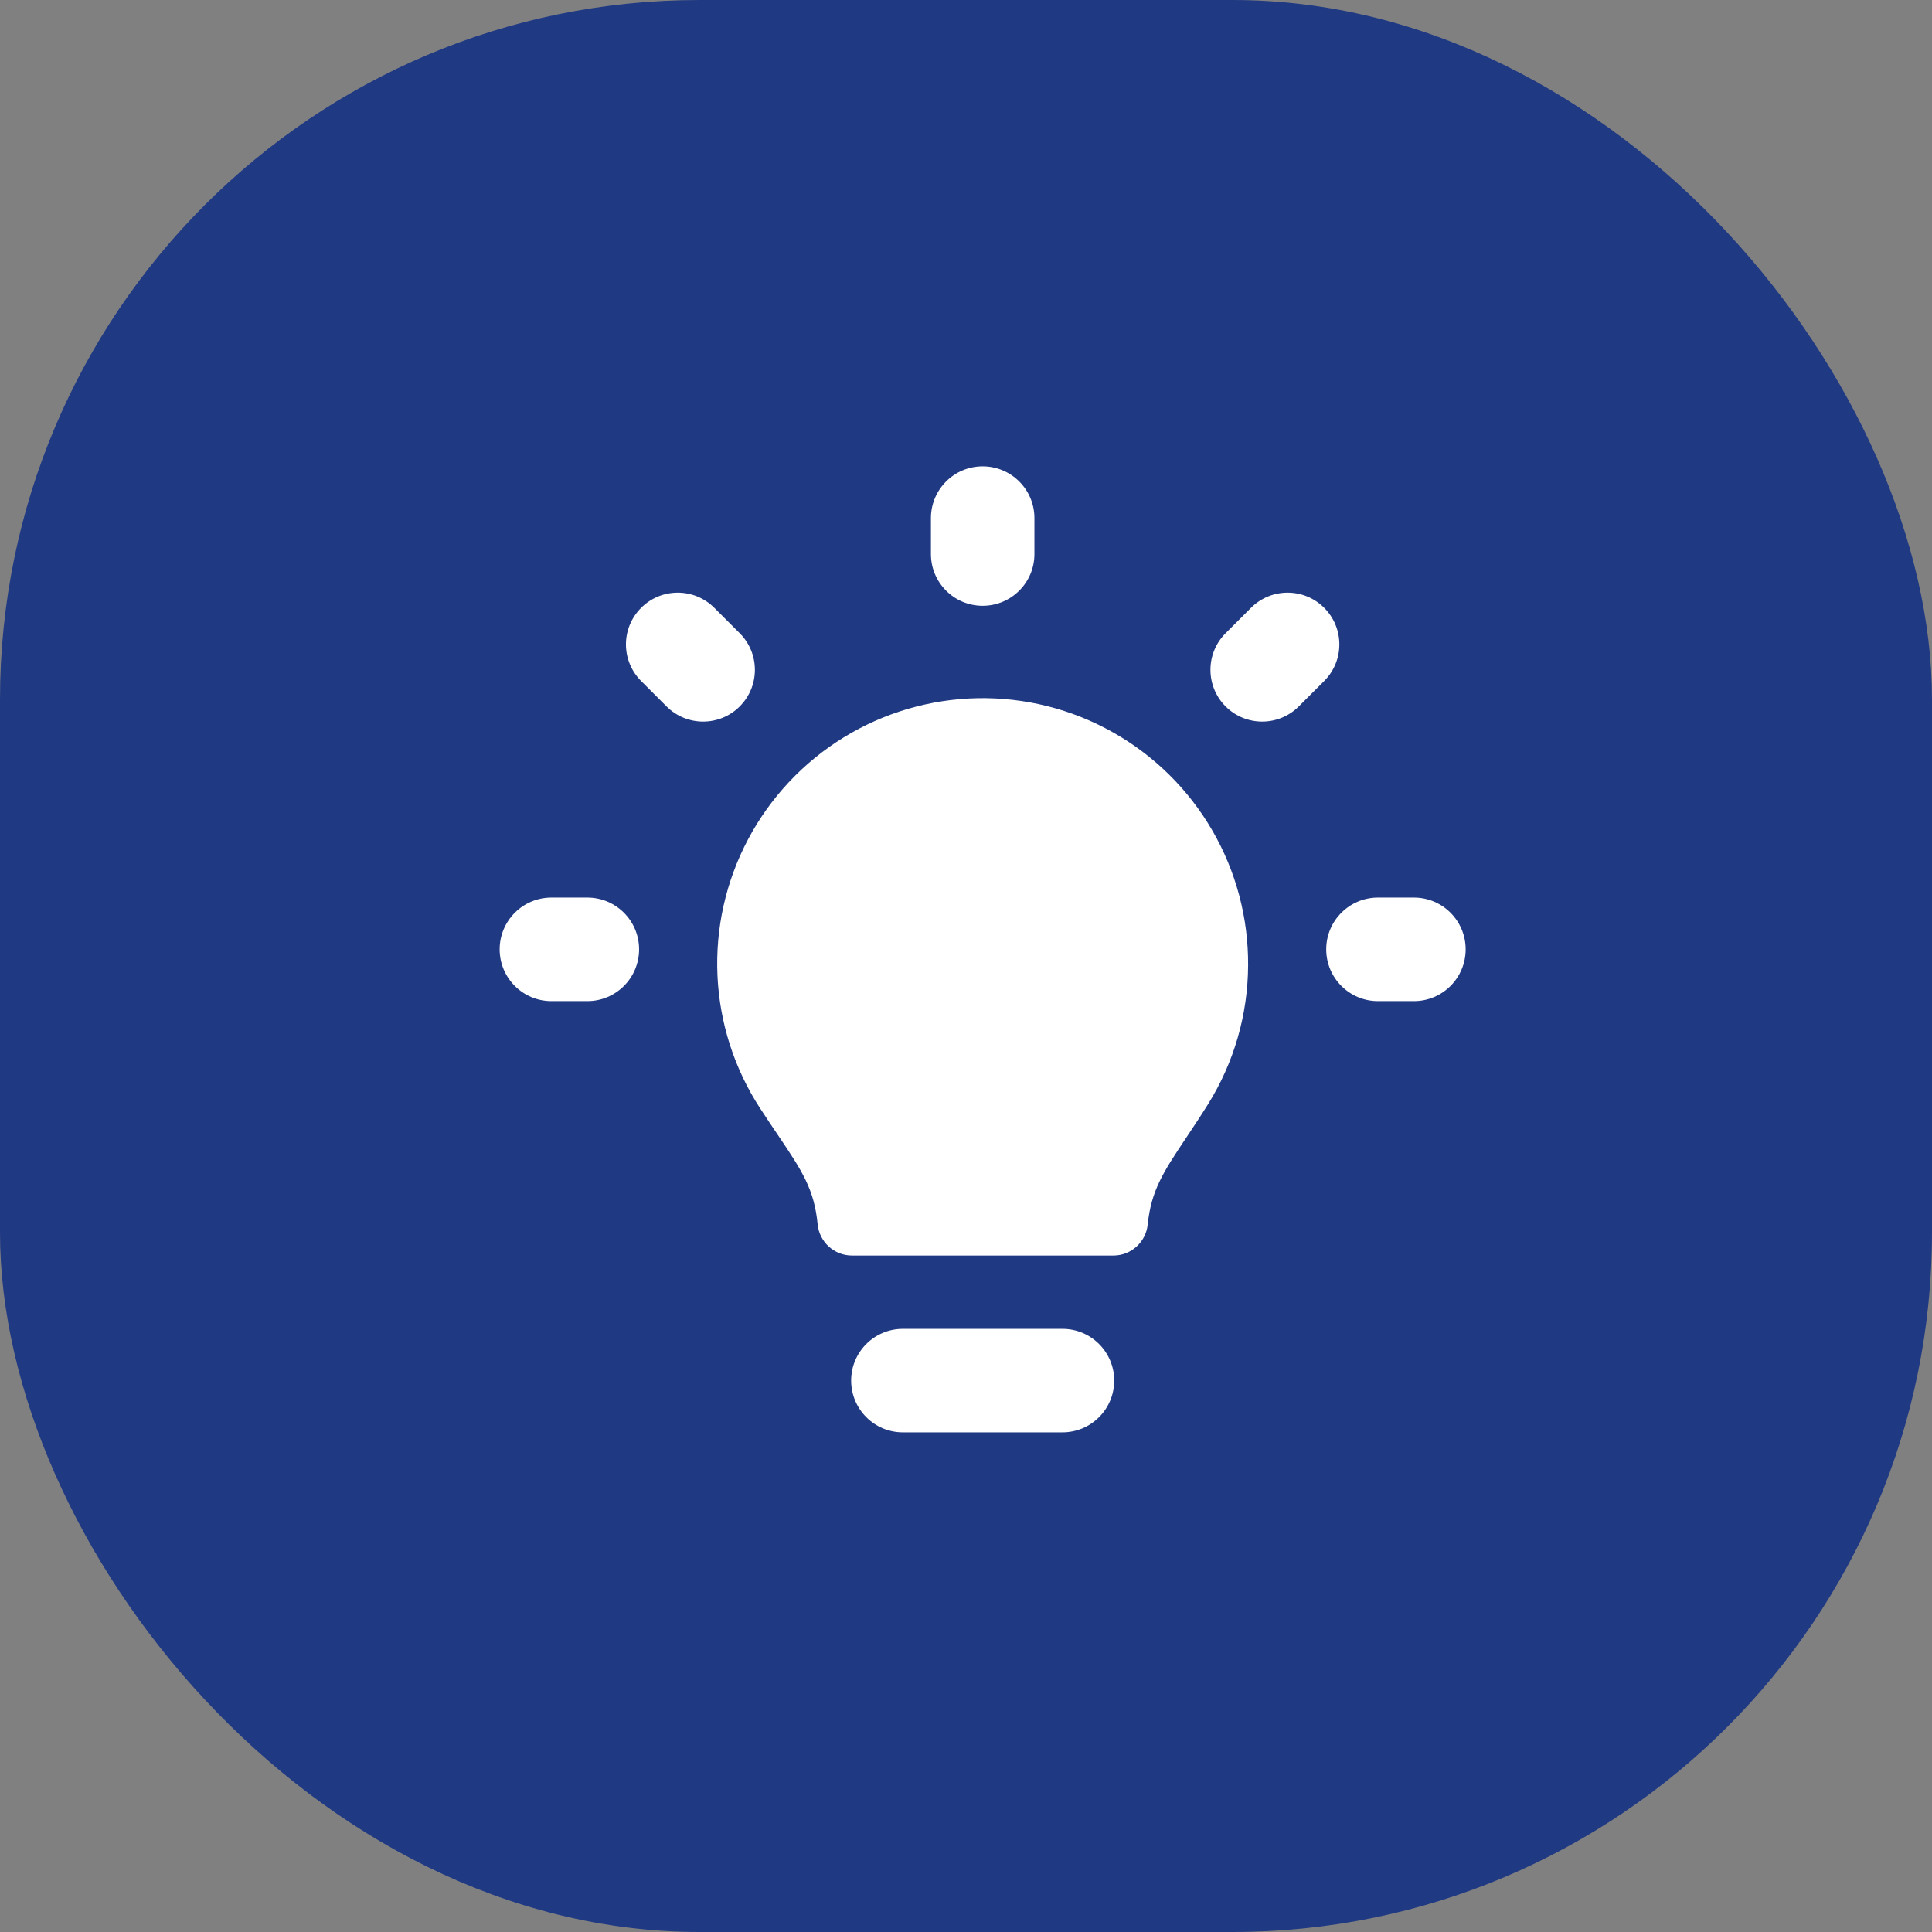 <svg width="58" height="58" viewBox="0 0 58 58" fill="none" xmlns="http://www.w3.org/2000/svg">
<rect x="0" y="0" width="58" height="58" fill="#808080" stroke="none"/>
<rect width="58" height="58" rx="21" fill="#203983"/>
<path fill-rule="evenodd" clip-rule="evenodd" d="M31.054 15.554C31.054 14.696 30.358 14 29.5 14C28.642 14 27.947 14.696 27.947 15.554V16.632C27.947 17.491 28.642 18.186 29.5 18.186C30.358 18.186 31.054 17.491 31.054 16.632V15.554ZM21.444 18.247C20.837 17.64 19.854 17.64 19.247 18.247C18.64 18.854 18.64 19.837 19.247 20.444L20.01 21.207C20.617 21.814 21.6 21.814 22.207 21.207C22.814 20.6 22.814 19.616 22.207 19.01L21.444 18.247ZM44 28.5C44 29.358 43.305 30.054 42.447 30.054H41.368C40.51 30.054 39.814 29.358 39.814 28.5C39.814 27.642 40.51 26.946 41.368 26.946H42.447C43.305 26.946 44 27.642 44 28.5ZM17.632 30.054C18.491 30.054 19.186 29.358 19.186 28.5C19.186 27.642 18.491 26.946 17.632 26.946H16.554C15.696 26.946 15 27.642 15 28.5C15 29.358 15.696 30.054 16.554 30.054H17.632ZM39.753 18.247C40.36 18.854 40.36 19.837 39.753 20.444L38.99 21.207C38.384 21.814 37.4 21.814 36.793 21.207C36.187 20.6 36.187 19.616 36.793 19.01L37.556 18.247C38.163 17.64 39.147 17.64 39.753 18.247ZM29.346 20.96C30.768 20.933 32.172 21.286 33.411 21.985C34.651 22.683 35.681 23.7 36.394 24.931C37.108 26.161 37.479 27.56 37.469 28.982C37.463 30.458 37.045 31.903 36.263 33.154C36.027 33.531 35.807 33.861 35.612 34.153L35.61 34.156C34.905 35.211 34.56 35.747 34.454 36.764C34.399 37.291 33.954 37.692 33.424 37.692H25.578C25.045 37.692 24.6 37.288 24.547 36.759C24.443 35.706 24.096 35.172 23.331 34.041L23.33 34.038L23.33 34.038L23.329 34.038C23.175 33.81 23.006 33.559 22.825 33.281C22.047 32.09 21.604 30.712 21.539 29.291C21.474 27.87 21.791 26.457 22.456 25.2C23.122 23.943 24.112 22.886 25.323 22.141C26.535 21.395 27.924 20.988 29.346 20.96ZM31.895 43C32.753 43 33.449 42.304 33.449 41.446C33.449 40.588 32.753 39.893 31.895 39.893H27.105C26.247 39.893 25.552 40.588 25.552 41.446C25.552 42.304 26.247 43 27.105 43H31.895Z" fill="white"/>
</svg>

